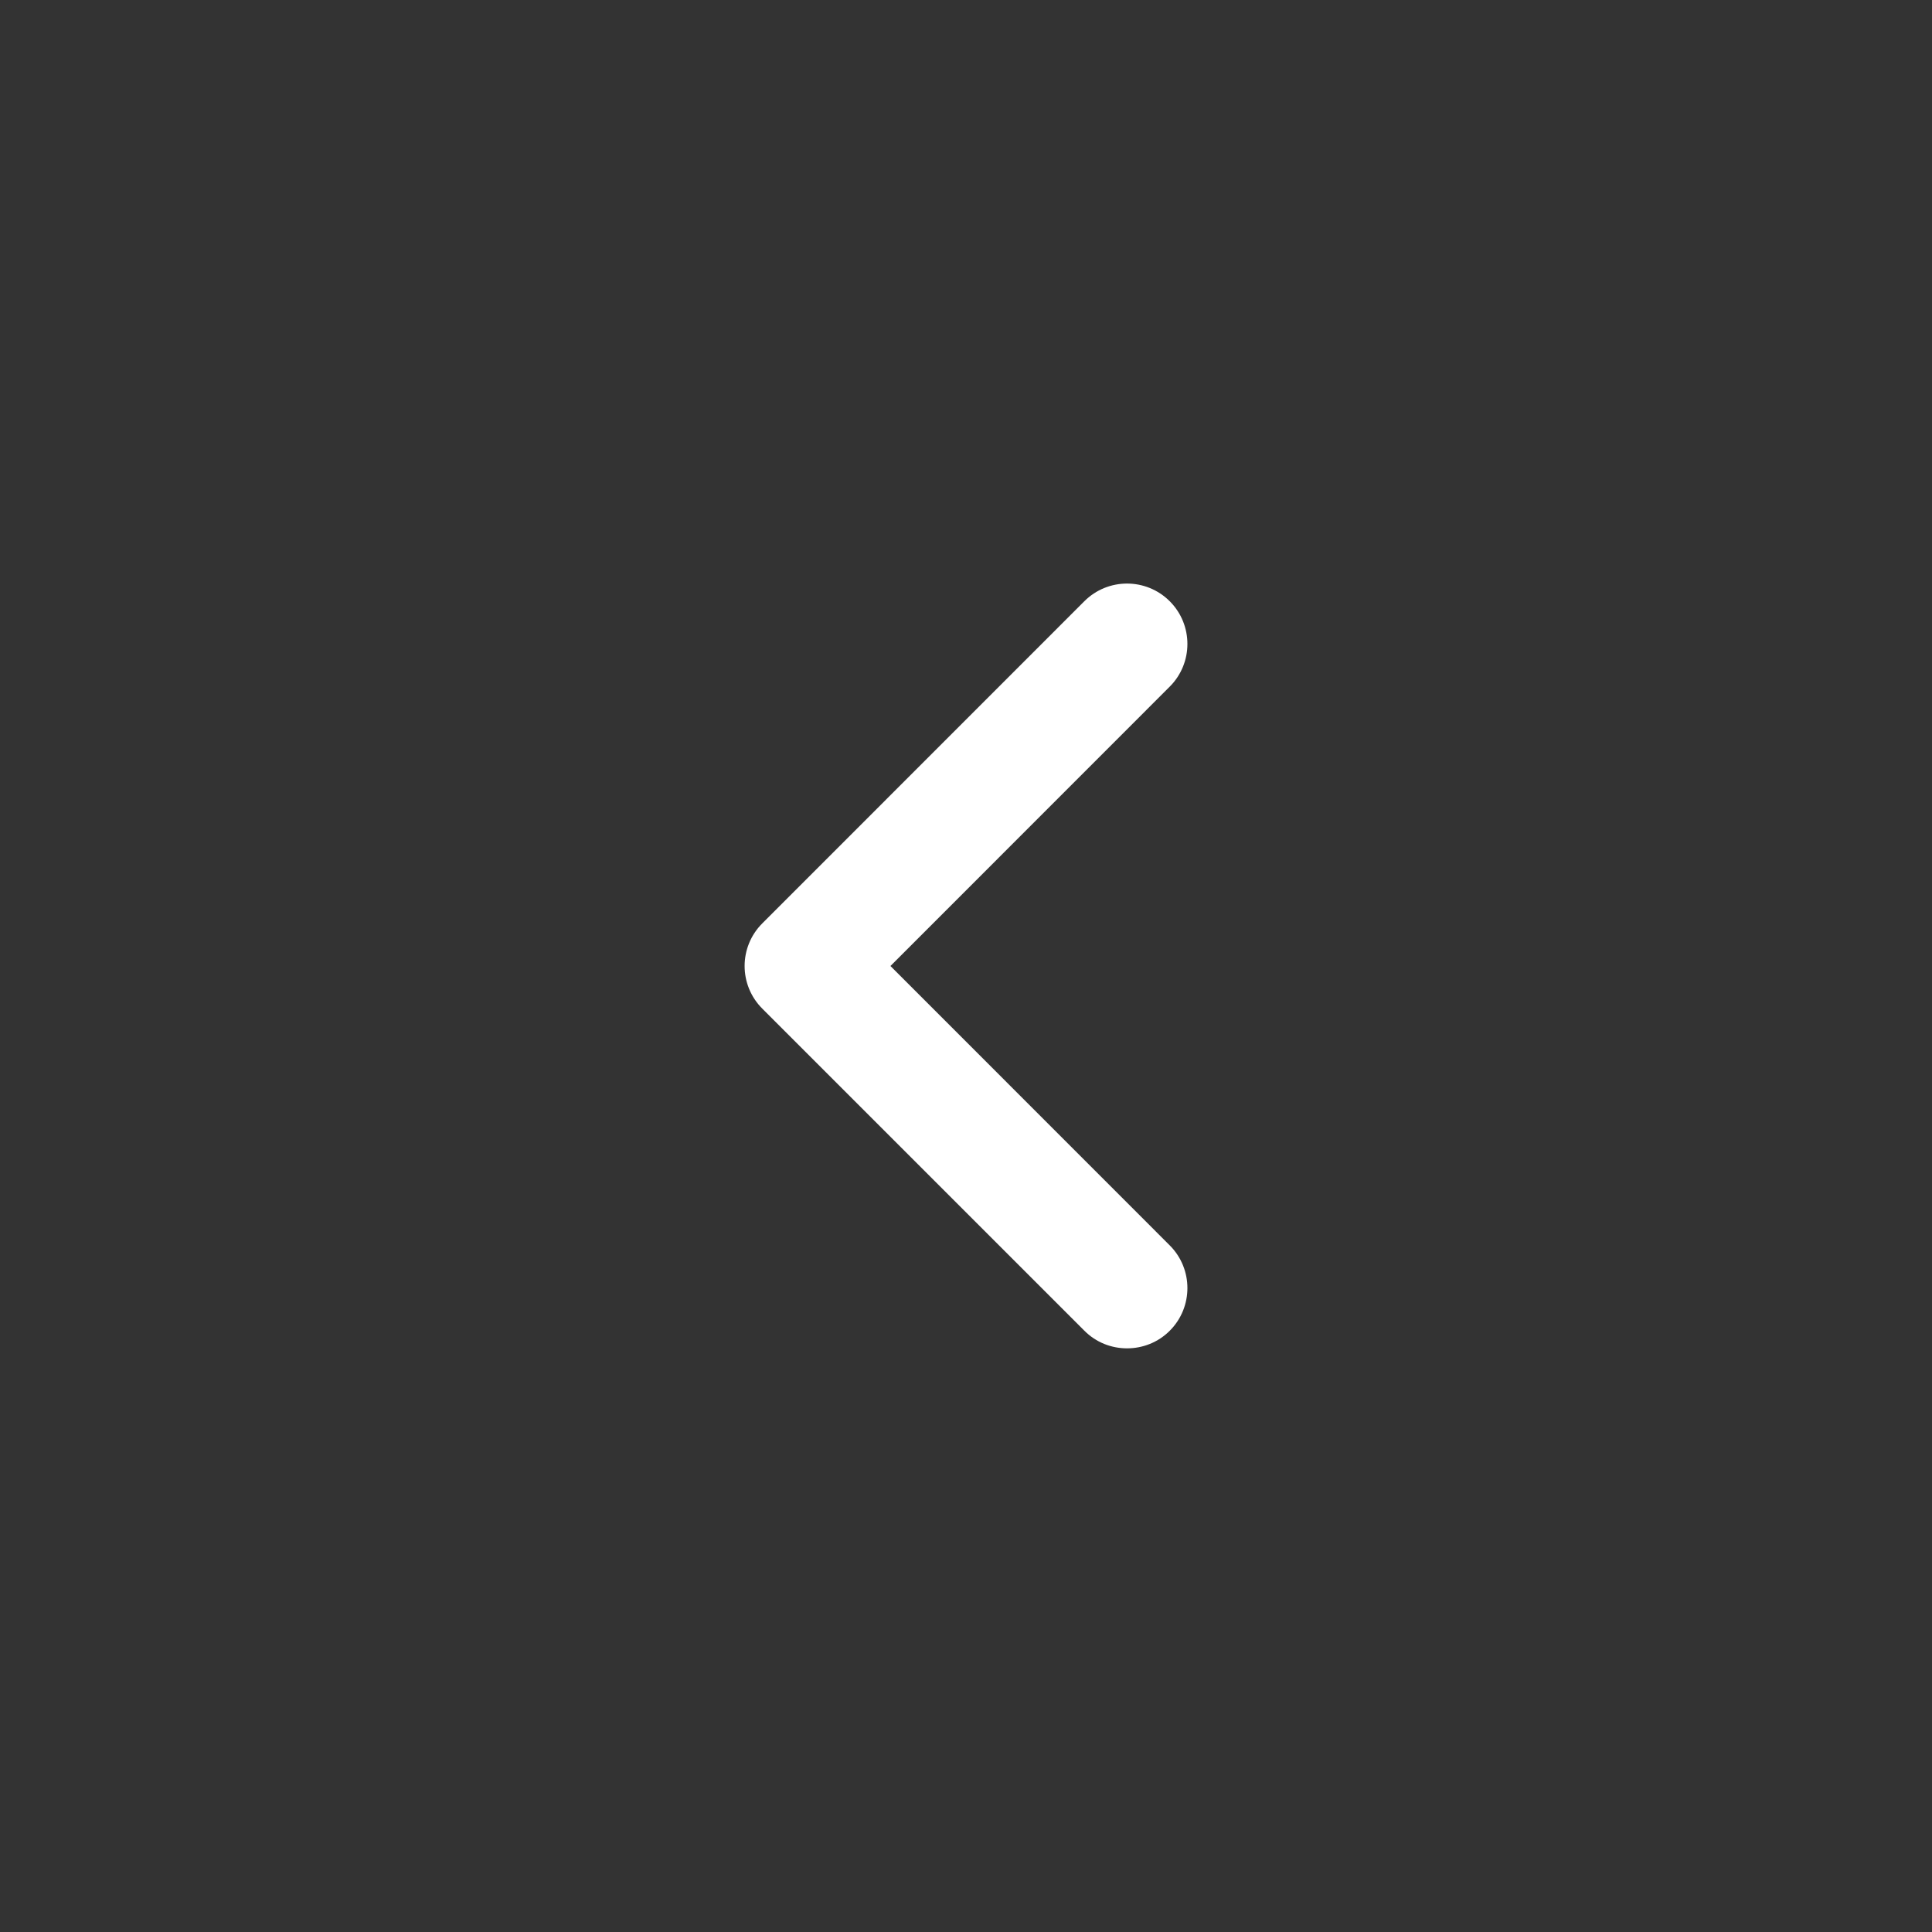 <?xml version="1.0" encoding="UTF-8"?>
<svg xmlns="http://www.w3.org/2000/svg" width="20" height="20" viewBox="0 0 20 20" fill="none">
  <rect x="0" y="0" width="20" height="20" fill="#333333" stroke="none"/>
  <path d="M11.667 13.958C11.507 13.958 11.347 13.898 11.225 13.775L7.892 10.442C7.647 10.198 7.647 9.802 7.892 9.558L11.225 6.224C11.469 5.98 11.865 5.98 12.109 6.224C12.353 6.468 12.353 6.864 12.109 7.108L9.218 10L12.109 12.892C12.353 13.136 12.353 13.532 12.109 13.776C11.987 13.898 11.827 13.958 11.667 13.958Z" fill="white"></path>
</svg>
